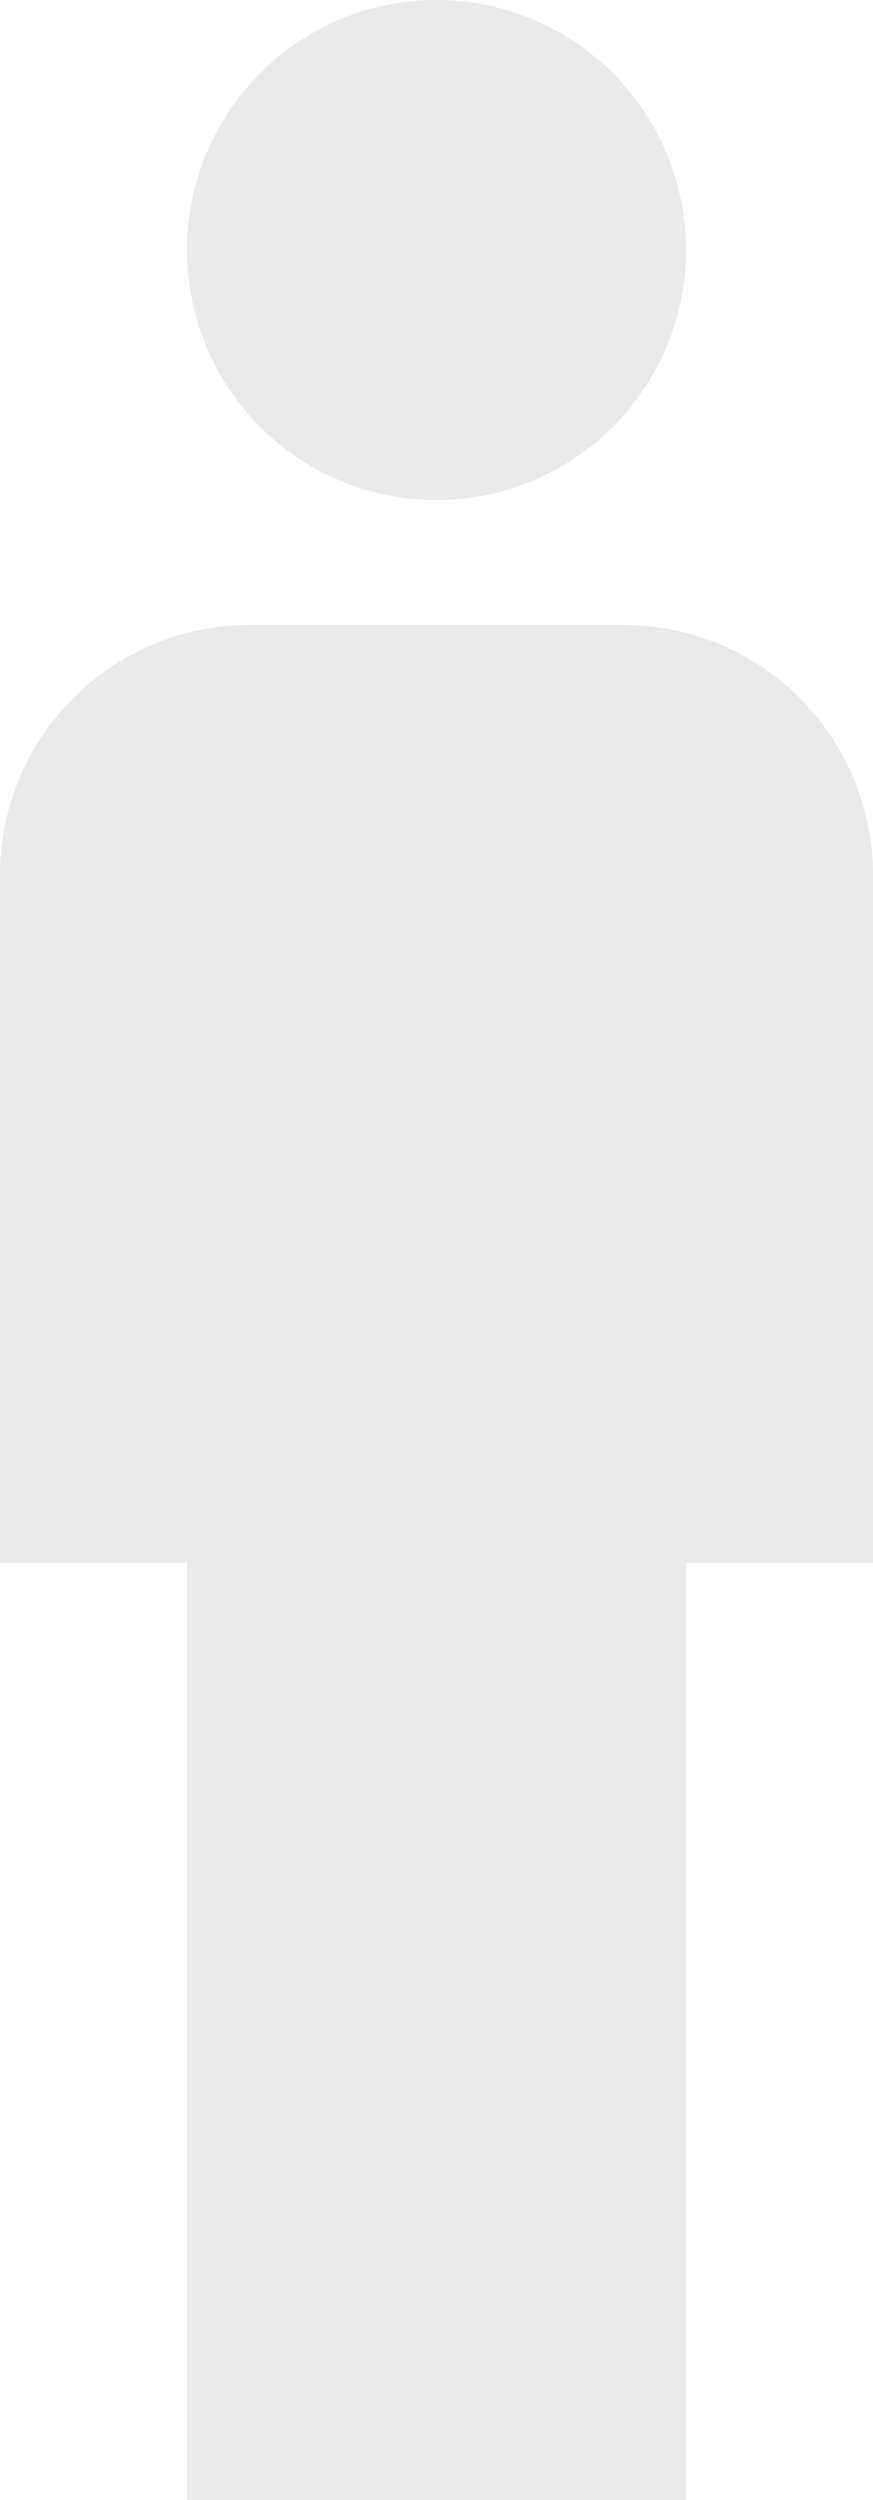 <svg width="29" height="83" viewBox="0 0 29 83" fill="none" xmlns="http://www.w3.org/2000/svg">
<path d="M14.5 0C16.698 0 18.805 0.874 20.359 2.431C21.913 3.988 22.786 6.099 22.786 8.3C22.786 10.501 21.913 12.612 20.359 14.169C18.805 15.726 16.698 16.6 14.5 16.6C12.303 16.6 10.195 15.726 8.641 14.169C7.087 12.612 6.214 10.501 6.214 8.3C6.214 6.099 7.087 3.988 8.641 2.431C10.195 0.874 12.303 0 14.5 0ZM8.286 20.75H20.714C22.912 20.75 25.019 21.625 26.573 23.181C28.127 24.738 29 26.849 29 29.05V51.875H22.786V83H6.214V51.875H0V29.05C0 26.849 0.873 24.738 2.427 23.181C3.981 21.625 6.088 20.75 8.286 20.75Z" fill="#EAEAEA"/>
</svg>

